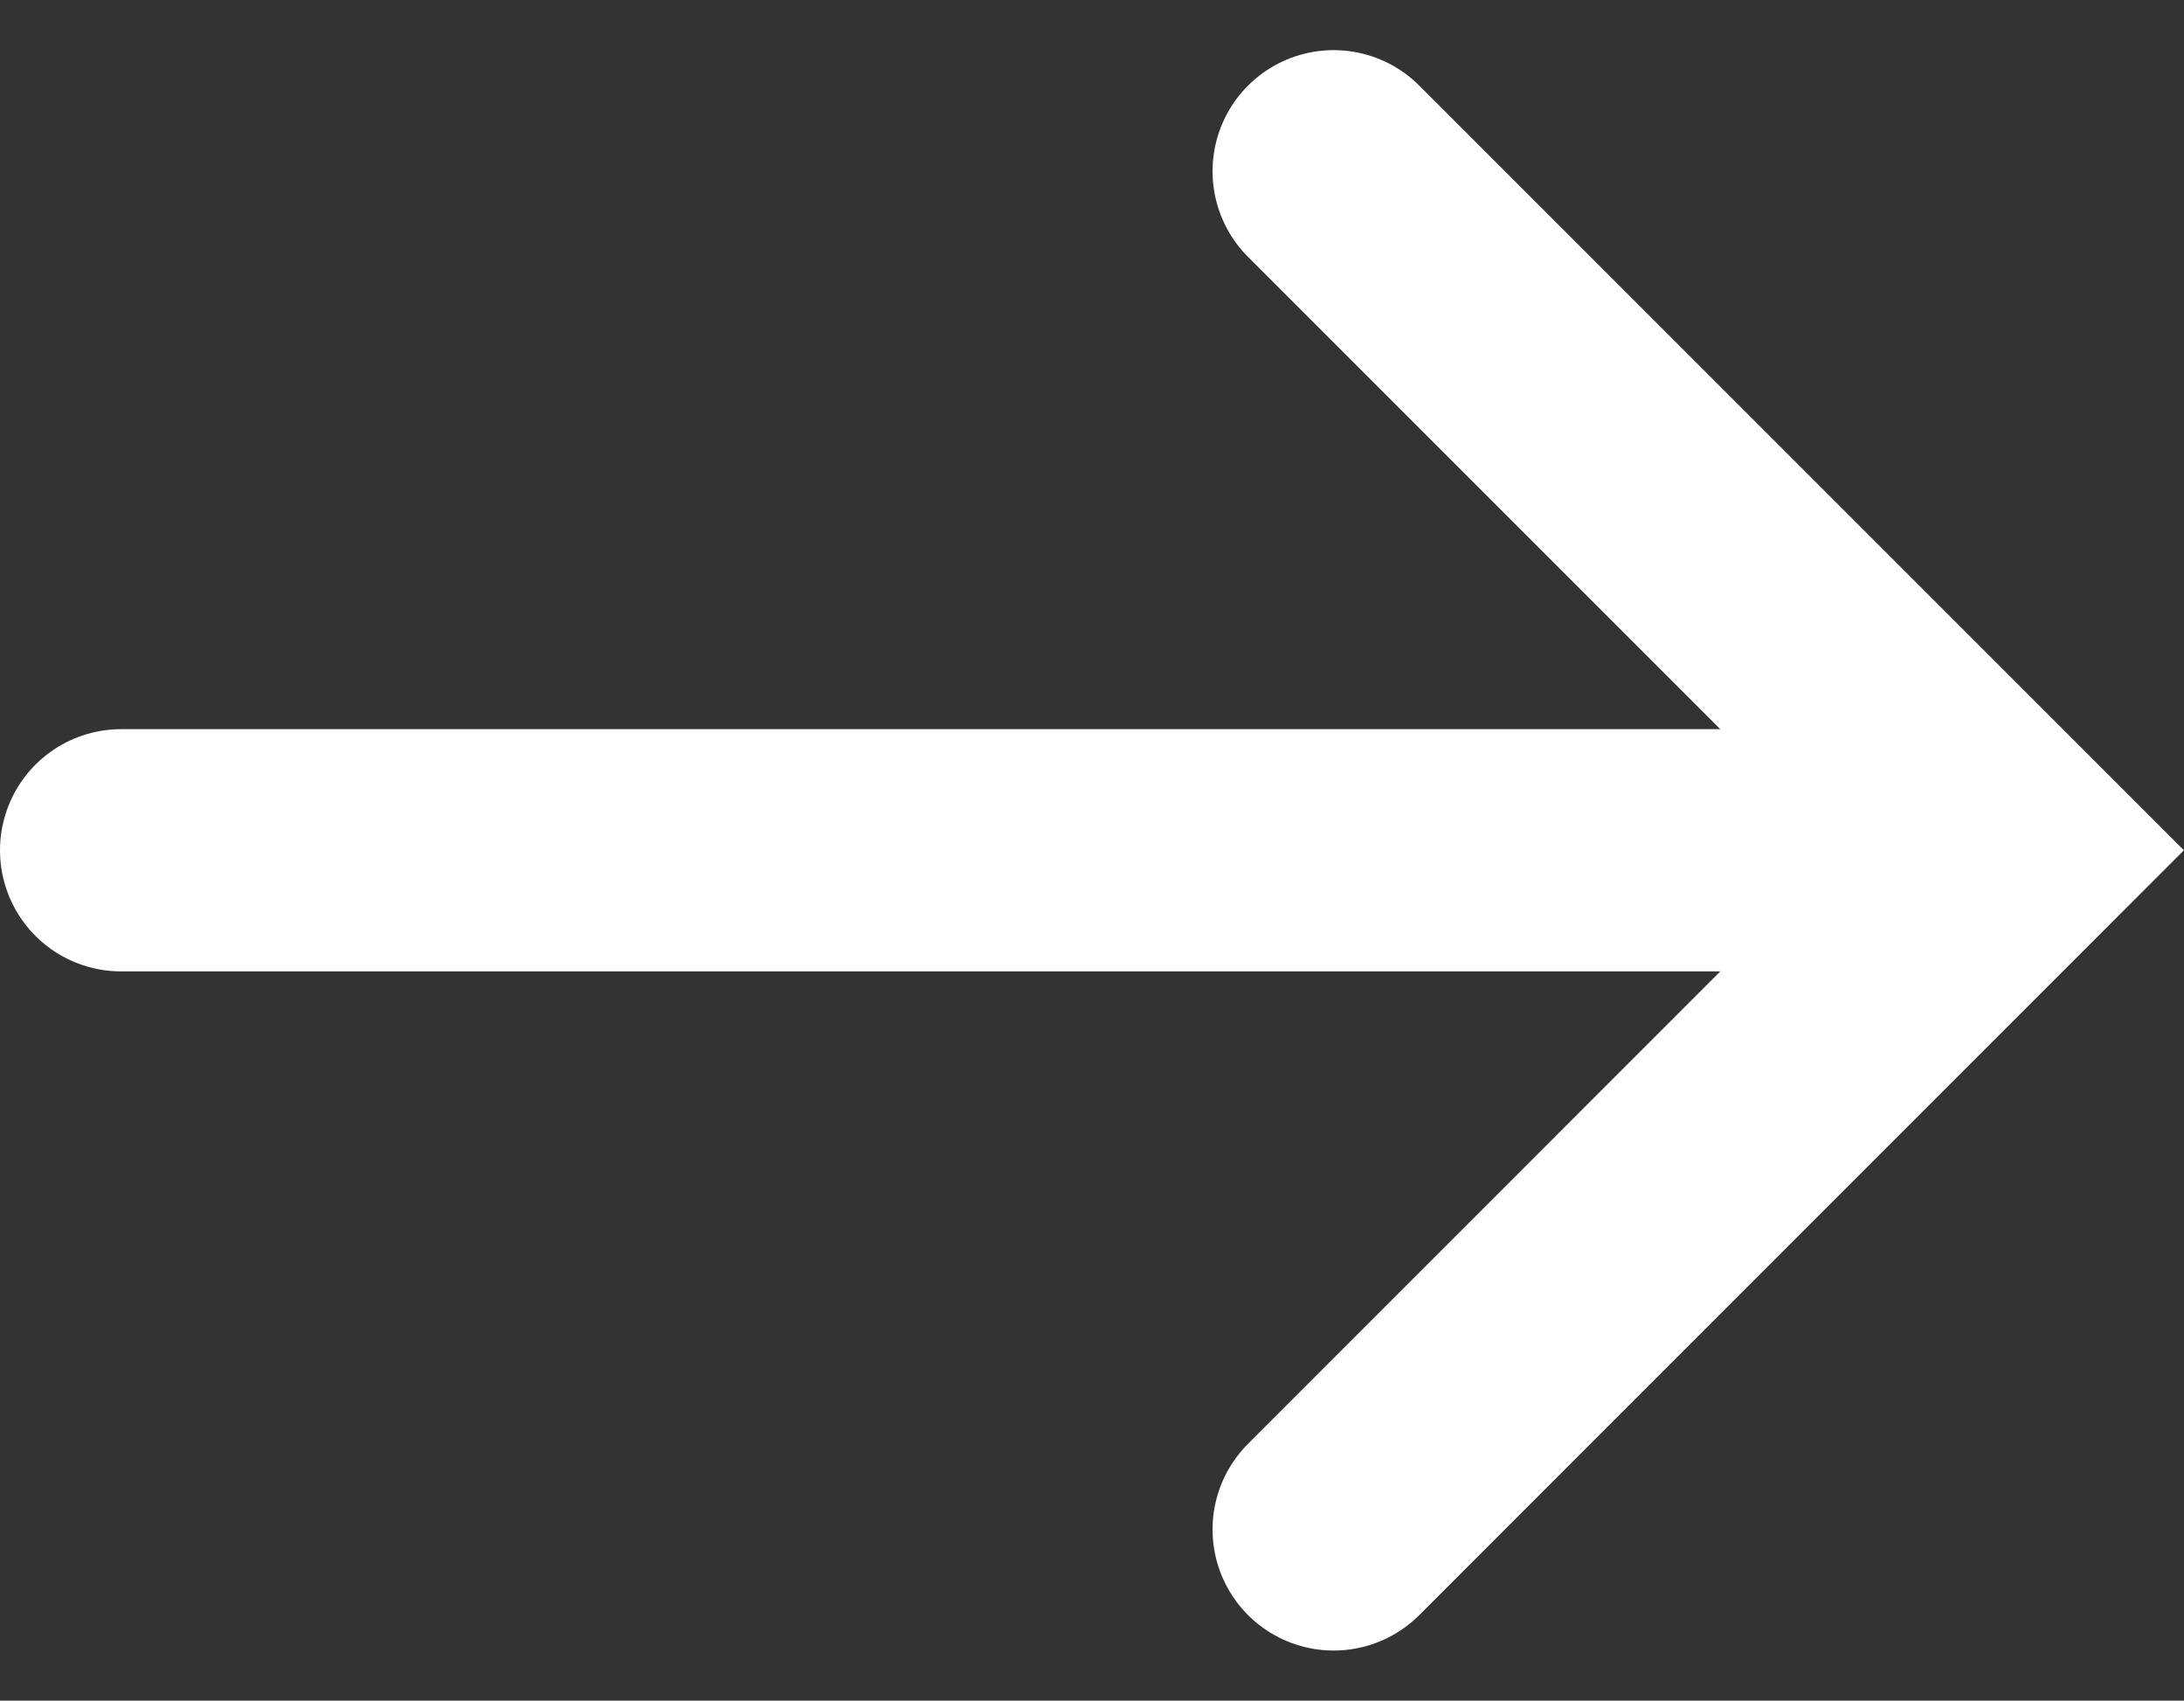 <svg xmlns="http://www.w3.org/2000/svg" width="18.035" height="14.043" viewBox="0 0 18.035 14.043">
    <rect x="0" y="0" width="18.035" height="14.043" fill="#333333" stroke="none"/>
    <g id="Group_73" data-name="Group 73" transform="translate(-99.5 -903.086)">
        <path id="Path_3" data-name="Path 3" d="M89,974.552l5.607,5.607L89,985.767" transform="translate(21.513 -70.052)" fill="none" stroke="#FFFFFF" stroke-linecap="round" stroke-width="2"/>
        <line id="Line_6" data-name="Line 6" x1="14.419" transform="translate(100.5 910.107)" fill="none" stroke="#FFFFFF" stroke-linecap="round" stroke-width="2"/>
    </g>
</svg>